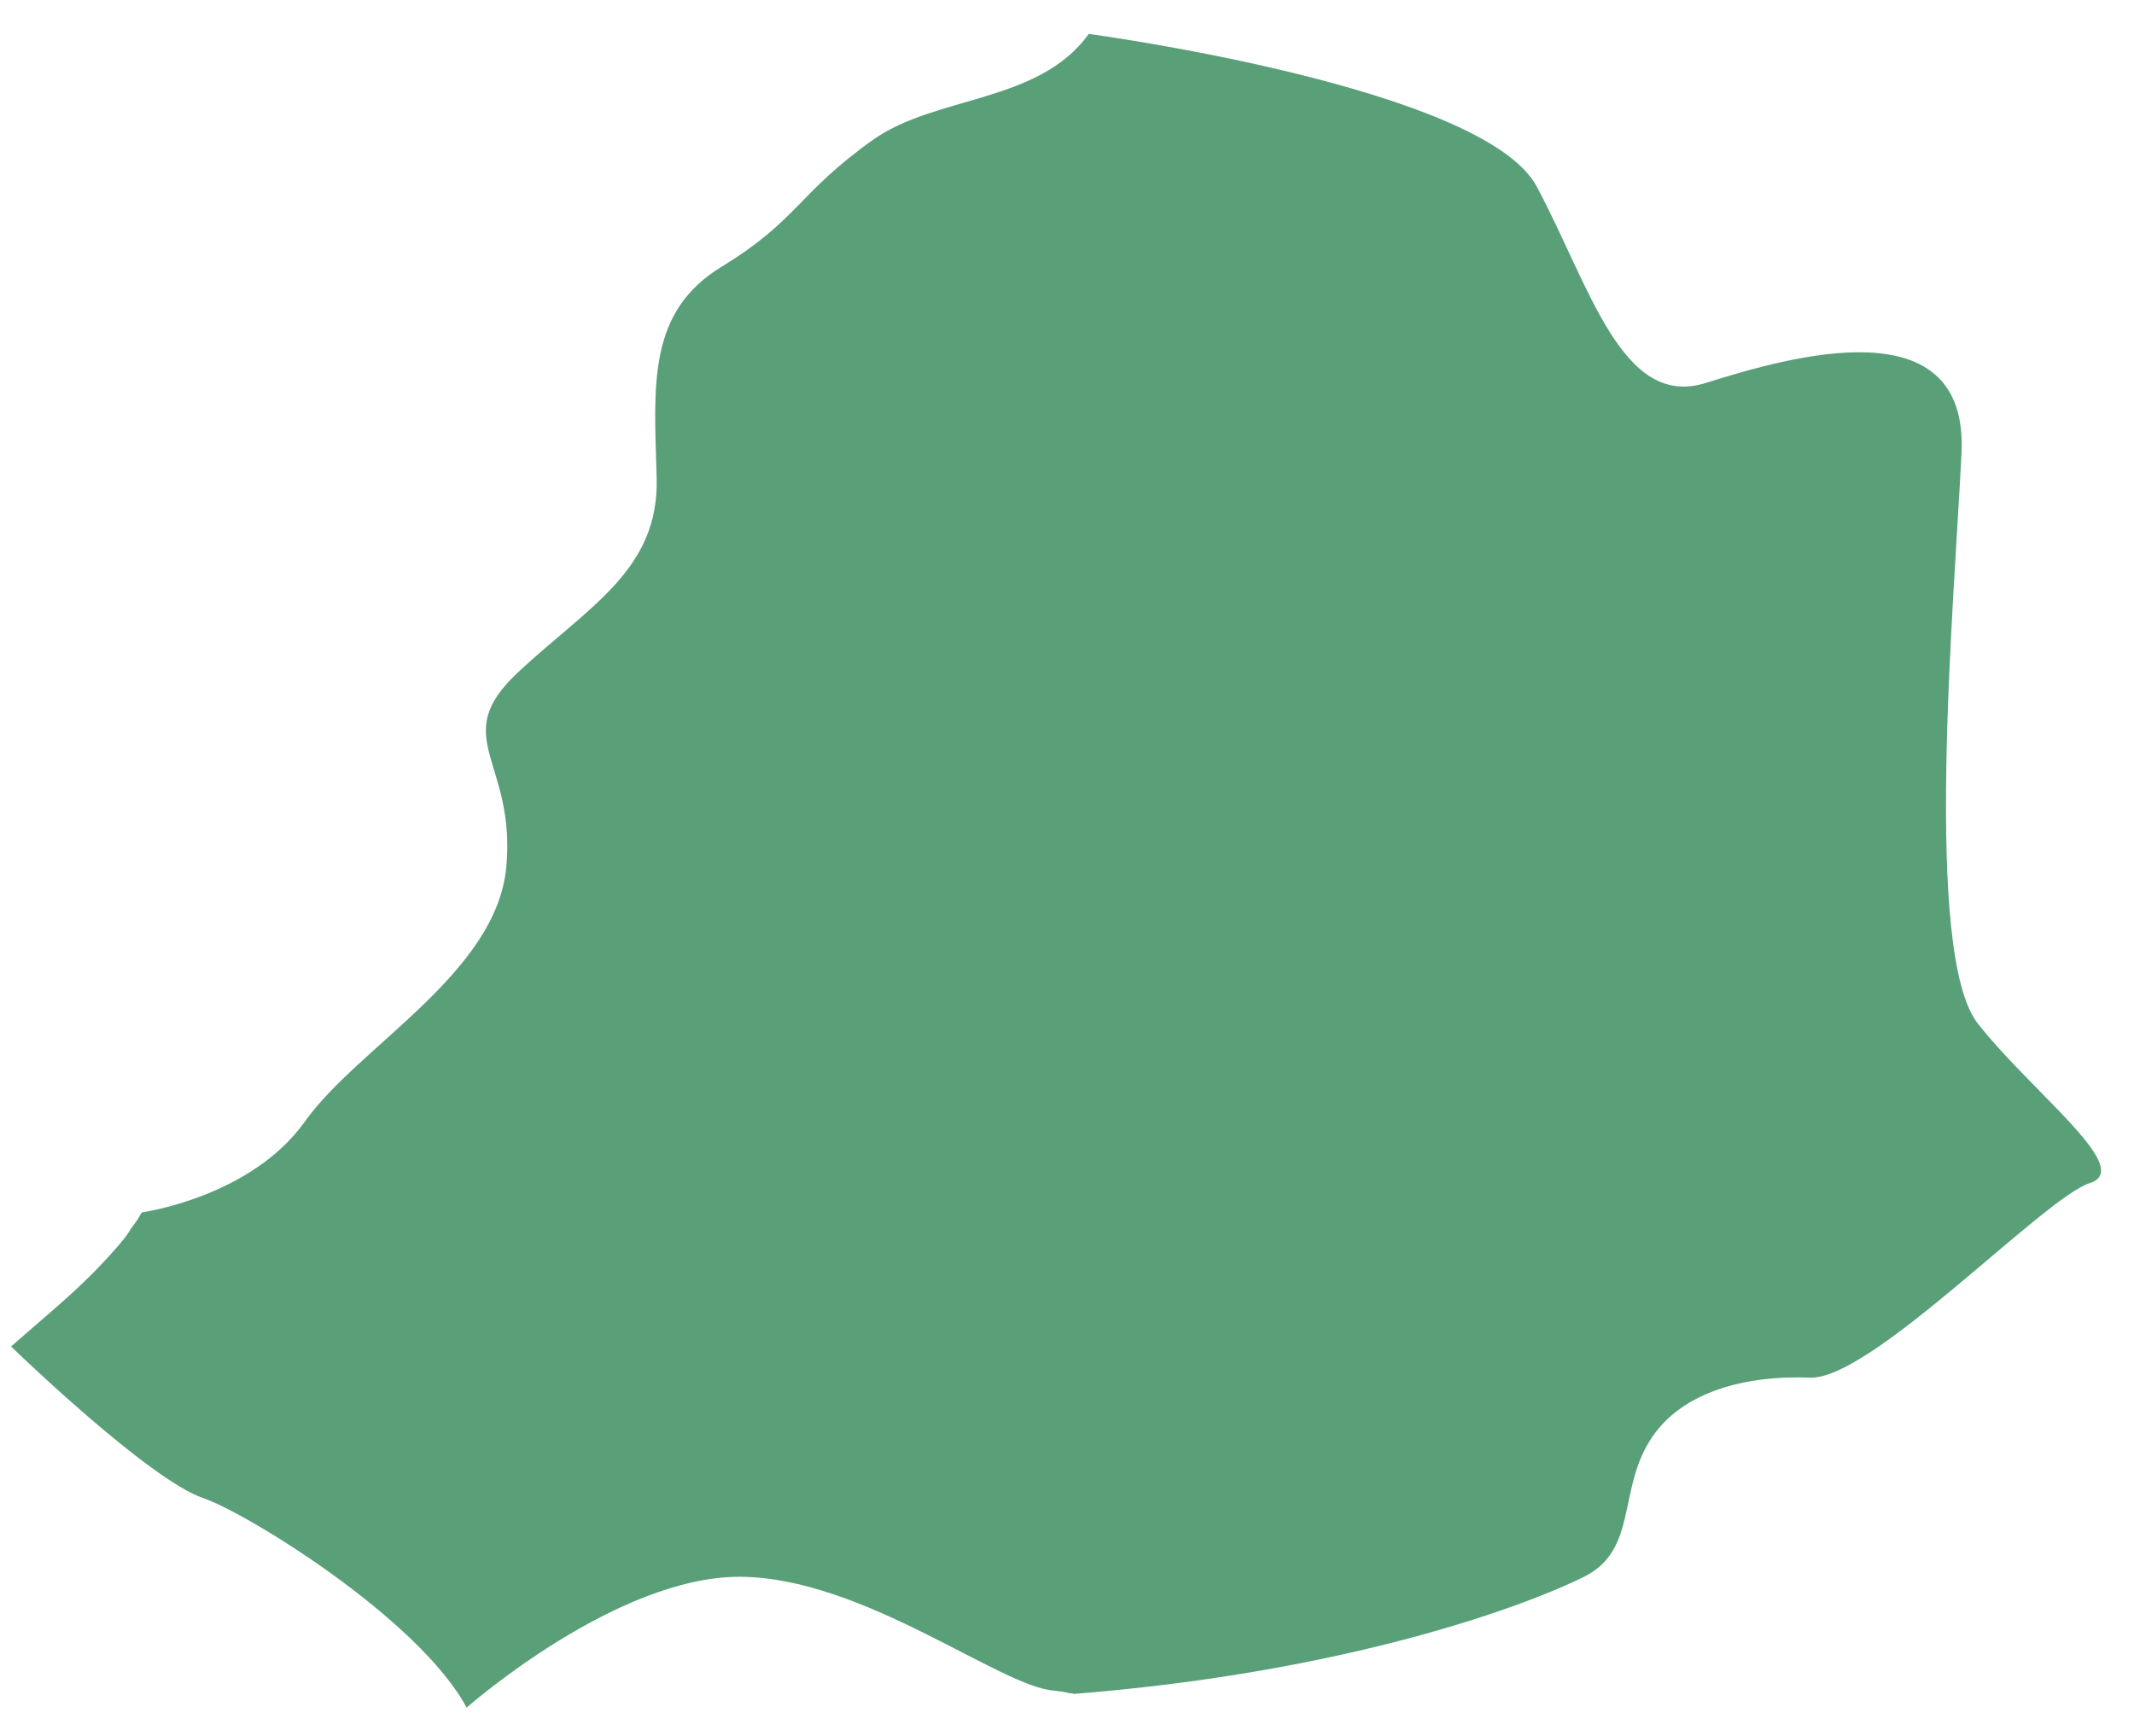 <?xml version="1.0" encoding="UTF-8"?> <svg xmlns="http://www.w3.org/2000/svg" width="59" height="48" viewBox="0 0 59 48" fill="none"> <path d="M58.082 32.445C58.064 32.463 58.064 32.463 58.082 32.445C58.046 32.571 57.956 32.66 57.776 32.714C56.498 33.128 51.73 38.166 50.039 38.094C48.365 38.023 46.476 38.436 45.612 39.84C44.731 41.243 45.271 42.863 43.795 43.6C42.32 44.338 37.408 46.227 29.689 46.839C29.652 46.821 29.617 46.821 29.581 46.821C29.527 46.803 29.473 46.803 29.419 46.785C29.329 46.767 29.239 46.767 29.167 46.749C27.691 46.677 23.859 43.6 20.44 43.6C17.057 43.6 13.027 47.109 12.901 47.217C11.587 44.77 6.837 41.837 5.614 41.423C4.102 40.901 0.414 37.339 0.306 37.231C1.061 36.565 1.925 35.863 2.627 35.144C2.753 35.018 2.861 34.892 2.969 34.784C3.131 34.604 3.293 34.424 3.436 34.244C3.508 34.154 3.58 34.046 3.634 33.956C3.688 33.884 3.724 33.83 3.778 33.758C3.832 33.686 3.868 33.596 3.922 33.524C3.922 33.524 6.927 33.11 8.421 31.023C9.896 28.936 13.729 26.921 13.998 23.97C14.268 21.019 12.379 20.407 14.322 18.59C16.266 16.773 18.227 15.765 18.155 13.21C18.083 10.655 17.885 8.622 19.972 7.362C22.059 6.085 22.059 5.347 24.129 3.871C25.874 2.63 28.717 2.864 30.102 0.938C30.102 0.938 40.988 2.396 42.482 5.149C43.957 7.902 44.839 11.338 47.178 10.583C49.535 9.845 54.429 8.442 54.231 12.526C54.033 16.628 53.152 26.435 54.699 28.324C55.995 29.962 58.244 31.725 58.082 32.445Z" fill="#59A079"></path> </svg> 